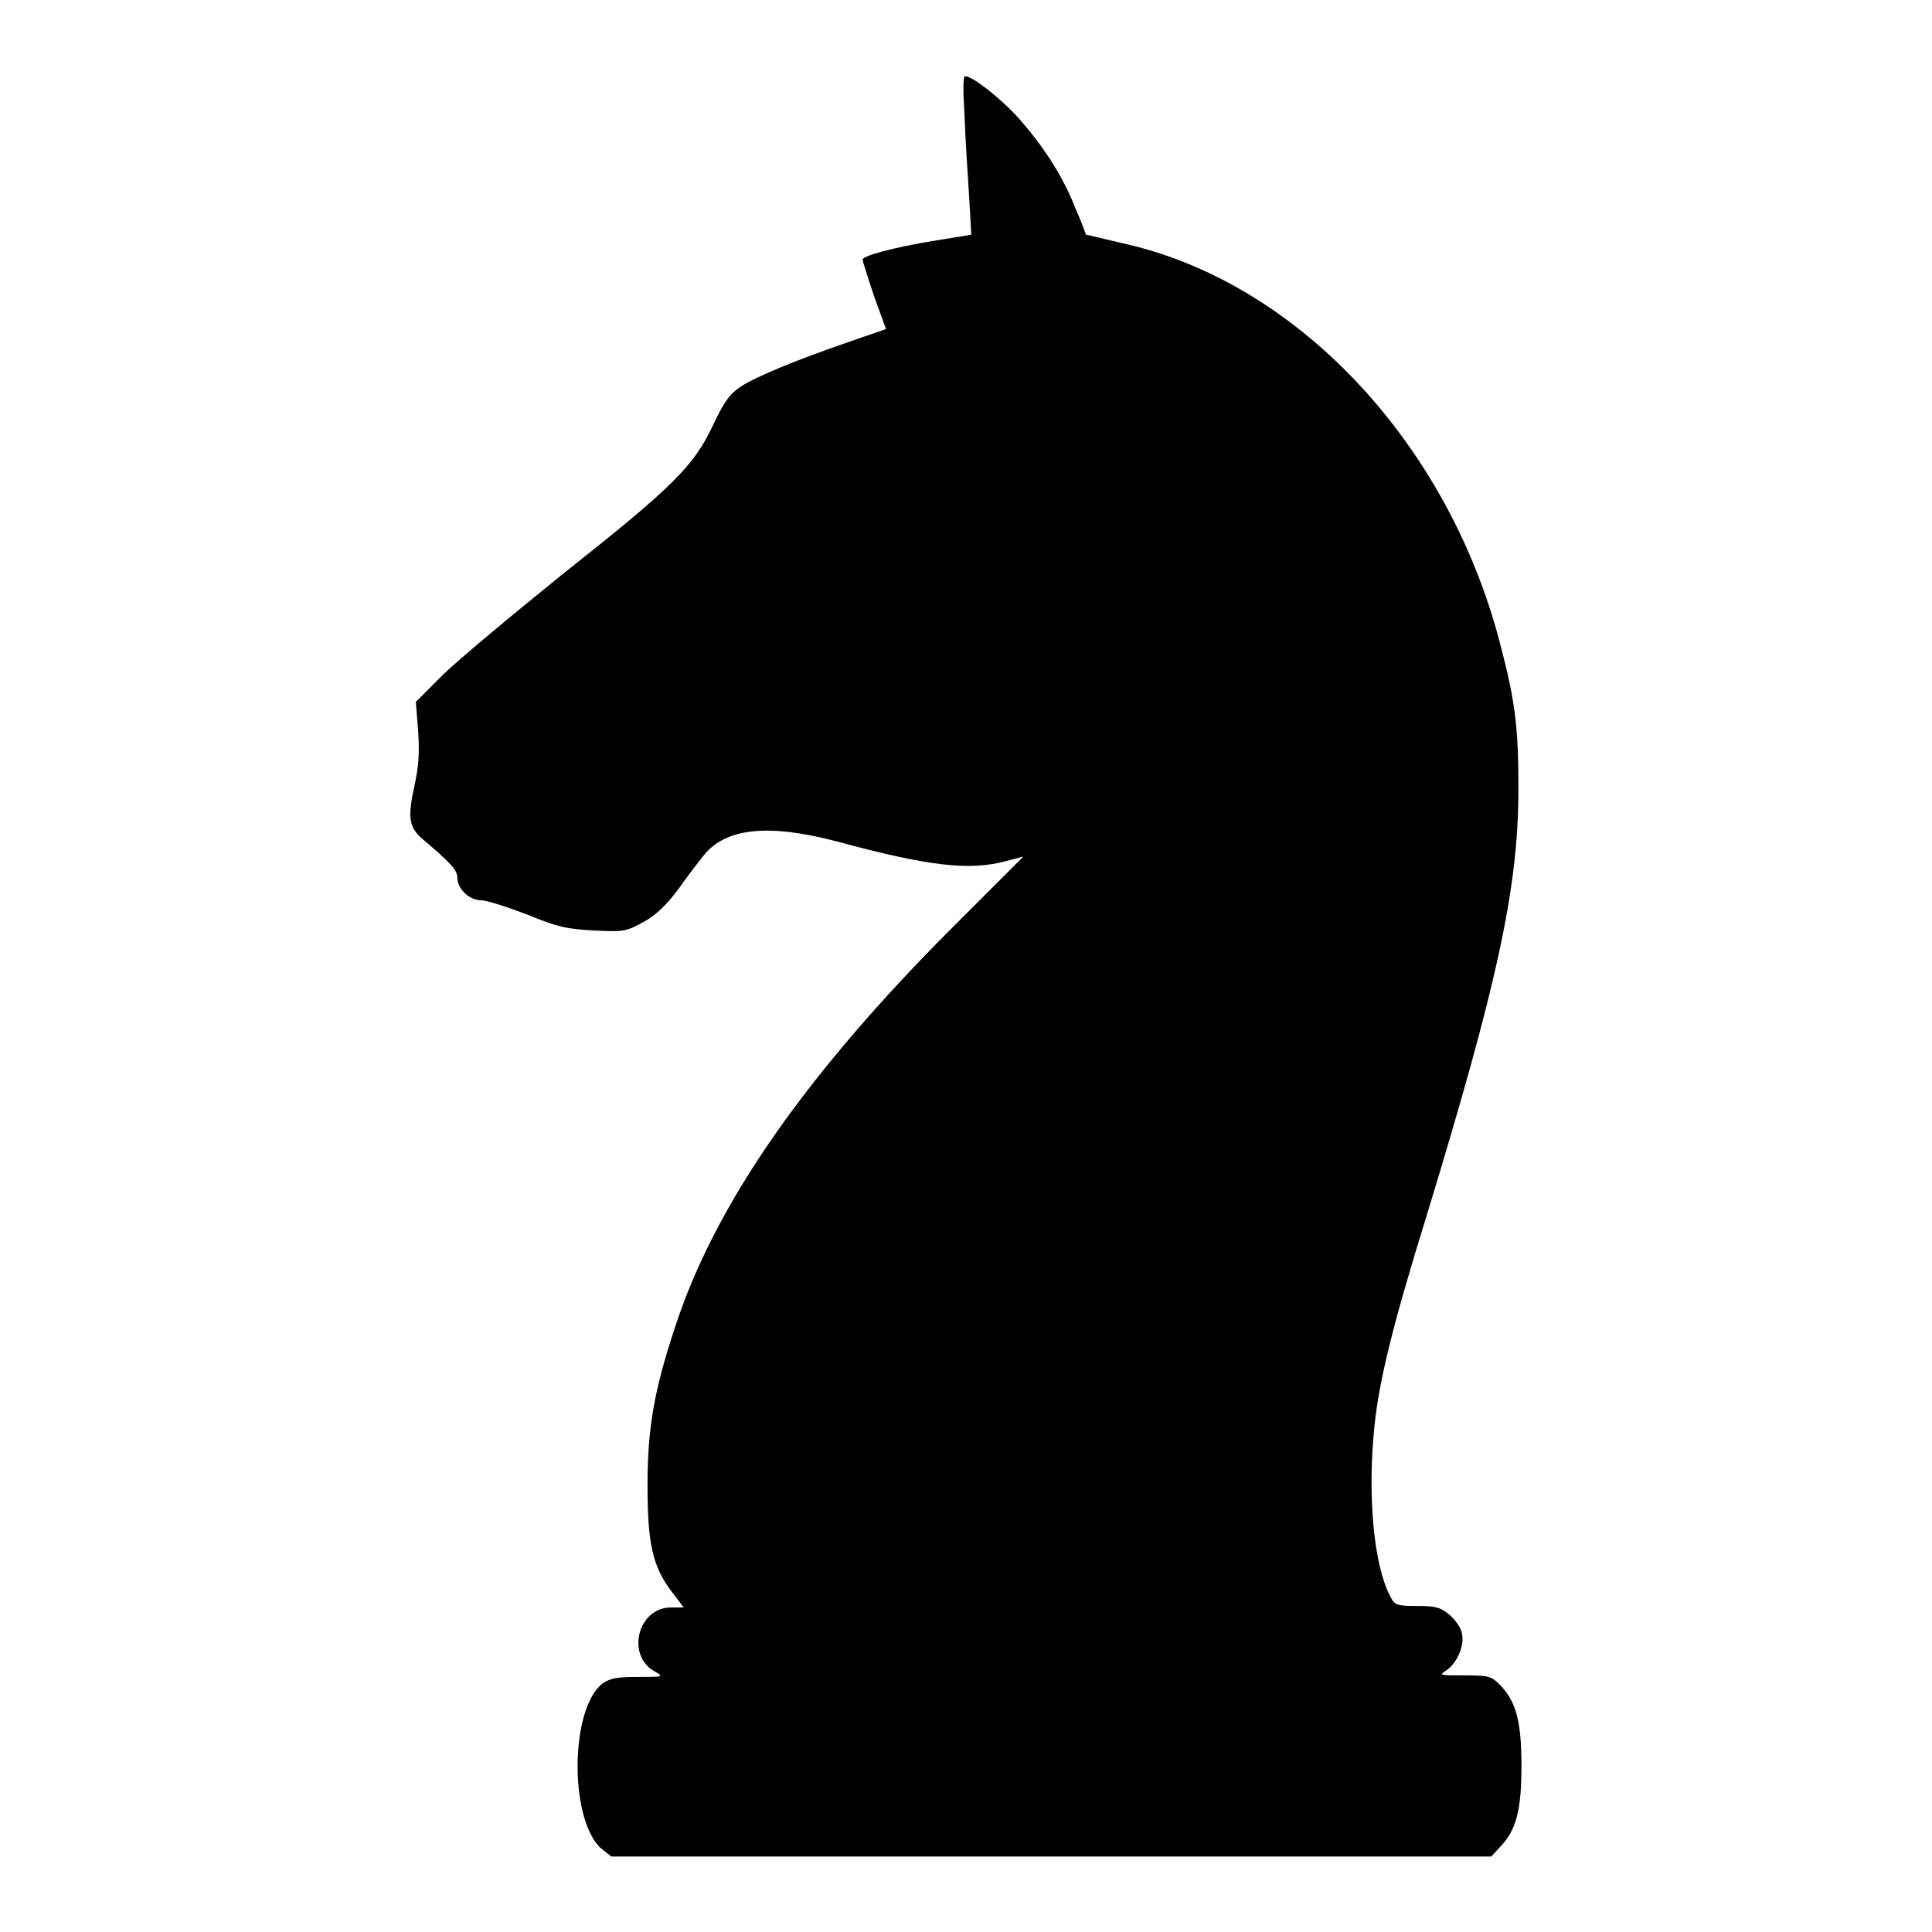 <?xml version="1.0" encoding="utf-8"?>
<!-- Svg Vector Icons : http://www.onlinewebfonts.com/icon -->
<!DOCTYPE svg PUBLIC "-//W3C//DTD SVG 1.1//EN" "http://www.w3.org/Graphics/SVG/1.1/DTD/svg11.dtd">
<svg version="1.1" xmlns="http://www.w3.org/2000/svg" xmlns:xlink="http://www.w3.org/1999/xlink" x="0px" y="0px" viewBox="0 0 256 256" enable-background="new 0 0 256 256" xml:space="preserve">
<g><g><g><path fill="#000000" d="M127.8,15.2c0.1,2.9,0.4,7.6,0.6,10.6l0.3,5.3l-4.9,0.8c-5.5,0.9-9.5,2-9.5,2.5c0,0.2,0.7,2.4,1.5,4.8l1.6,4.4l-4.9,1.7c-7,2.4-12.3,4.6-14.3,5.9c-1.4,0.9-2.2,1.9-3.7,5.1c-2.6,5.5-5.2,8.1-20.1,19.9c-6.8,5.5-14,11.5-15.8,13.3L55.1,93l0.3,3.8c0.2,2.9,0.1,4.7-0.5,7.4c-0.9,4.1-0.7,5.4,1,6.9c3.9,3.3,4.7,4.2,4.7,5.2c0,1.5,1.6,3,3.2,3c0.7,0,3.5,0.9,6.1,1.9c4.1,1.7,5.3,1.9,8.9,2.1c4,0.2,4.2,0.1,6.6-1.2c1.6-0.9,3.1-2.4,4.5-4.3c1.1-1.6,2.6-3.5,3.3-4.4c2.9-3.7,8.6-4.3,17.7-1.9c12.2,3.3,17.6,3.9,22.4,2.6l2.3-0.6l-9.3,9.3c-19.5,19.5-31.5,36.7-36.8,52.9c-2.9,8.7-3.7,13.7-3.7,21.2c0,7.7,0.7,10.7,3.2,14l1.6,2.1h-1.7c-4.4,0-6,6.4-2.1,8.5c1.2,0.7,1.1,0.7-2.3,0.7c-2.8,0-3.7,0.2-4.7,0.9c-4.2,3.3-4.4,17.6-0.3,21.7L81,246h58.3h58.3l1.2-1.3c2.1-2.2,2.8-4.8,2.8-10.7c0-5.9-0.7-8.5-2.8-10.7c-1.2-1.2-1.5-1.3-4.7-1.3c-3.4,0-3.5,0-2.4-0.7c1.4-1,2.4-3.3,2-4.9c-0.1-0.7-0.9-1.8-1.6-2.4c-1.2-1-1.8-1.2-4.3-1.2c-2.7,0-3-0.1-3.6-1.3c-2.2-4.2-3-13.4-2.1-22.3c0.6-6.2,2.5-13.8,6.9-28c9.4-30.8,12.2-43.5,12.2-56.7c0-8-0.4-11.5-2.4-19.1c-6.9-26.8-27.1-48.2-50.2-53.2c-2.5-0.6-4.6-1.1-4.7-1.1c0,0-0.6-1.7-1.4-3.5c-1.6-4.1-4-7.9-7.4-11.8c-2.3-2.6-6.2-5.7-7.2-5.7C127.6,10,127.6,11.9,127.8,15.2z"/></g></g></g>
</svg>